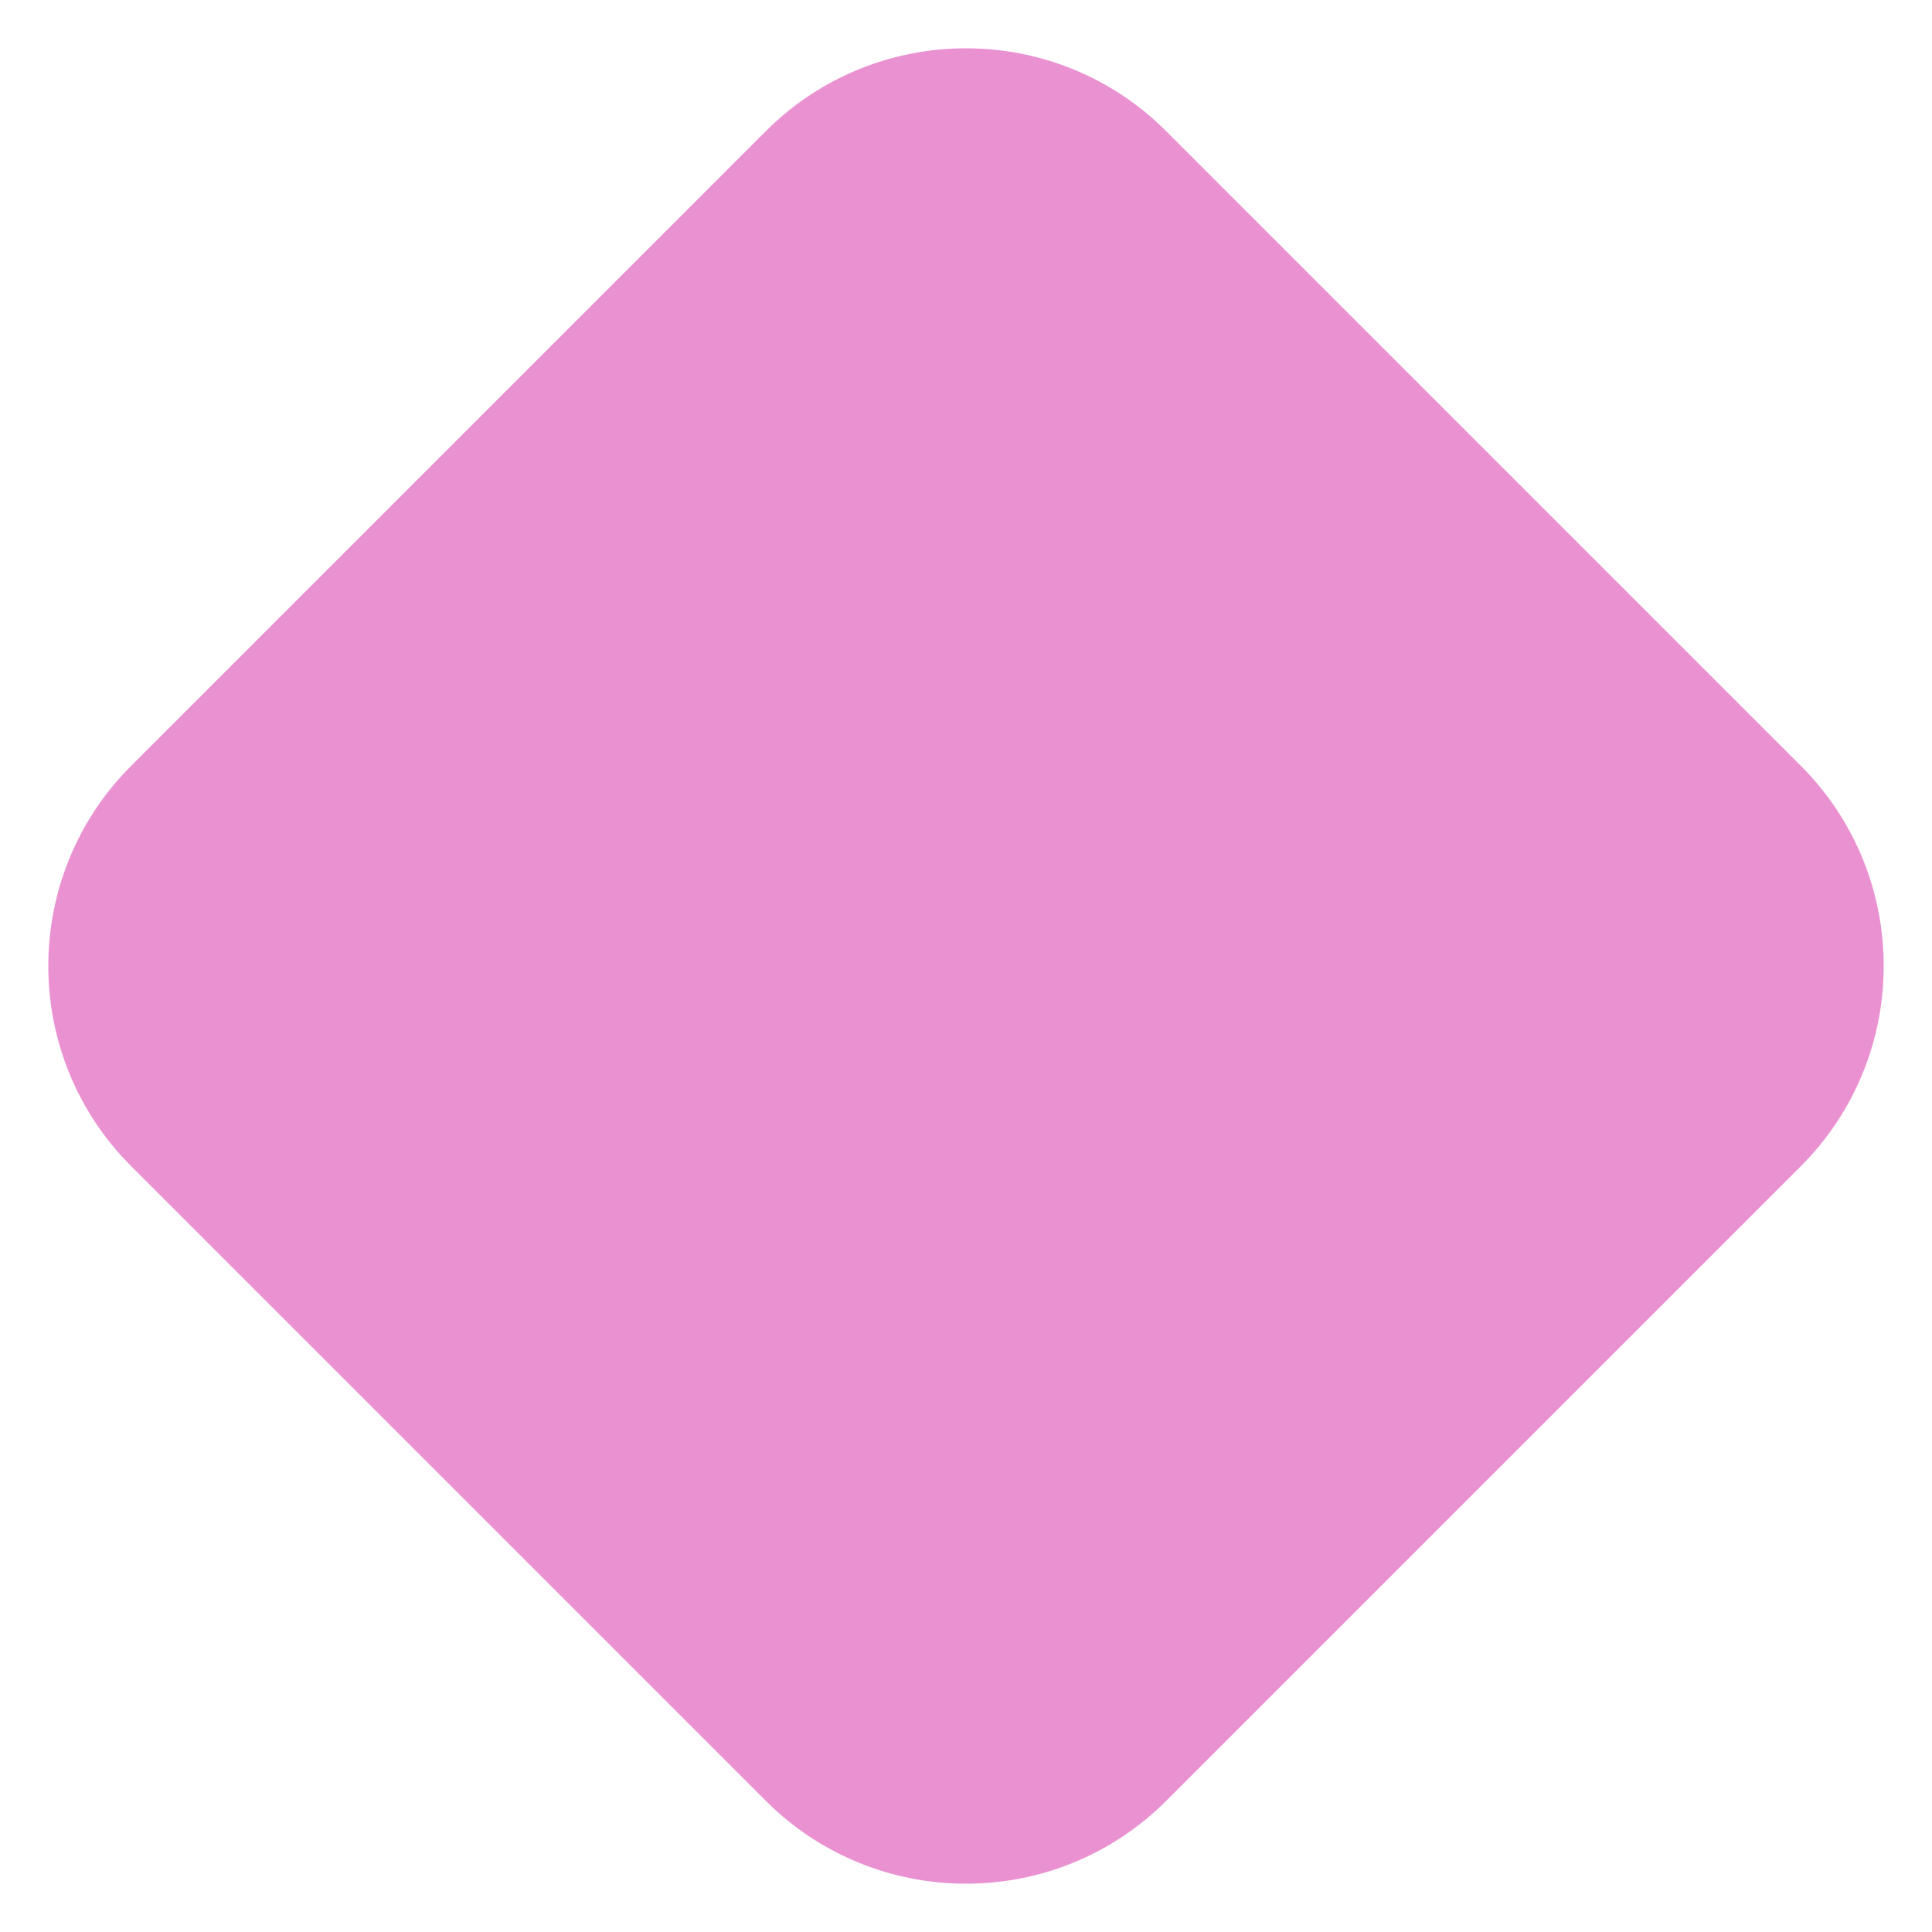 <?xml version="1.0" encoding="UTF-8"?> <svg xmlns="http://www.w3.org/2000/svg" width="160" height="160" viewBox="0 0 160 160" fill="none"><path d="M10.872 96.591C1.709 87.428 1.709 72.572 10.872 63.409L63.409 10.872C72.572 1.709 87.428 1.709 96.591 10.872L149.128 63.409C158.291 72.572 158.291 87.428 149.128 96.591L96.591 149.128C87.428 158.291 72.572 158.291 63.409 149.128L10.872 96.591Z" fill="#EA92D1"></path></svg> 